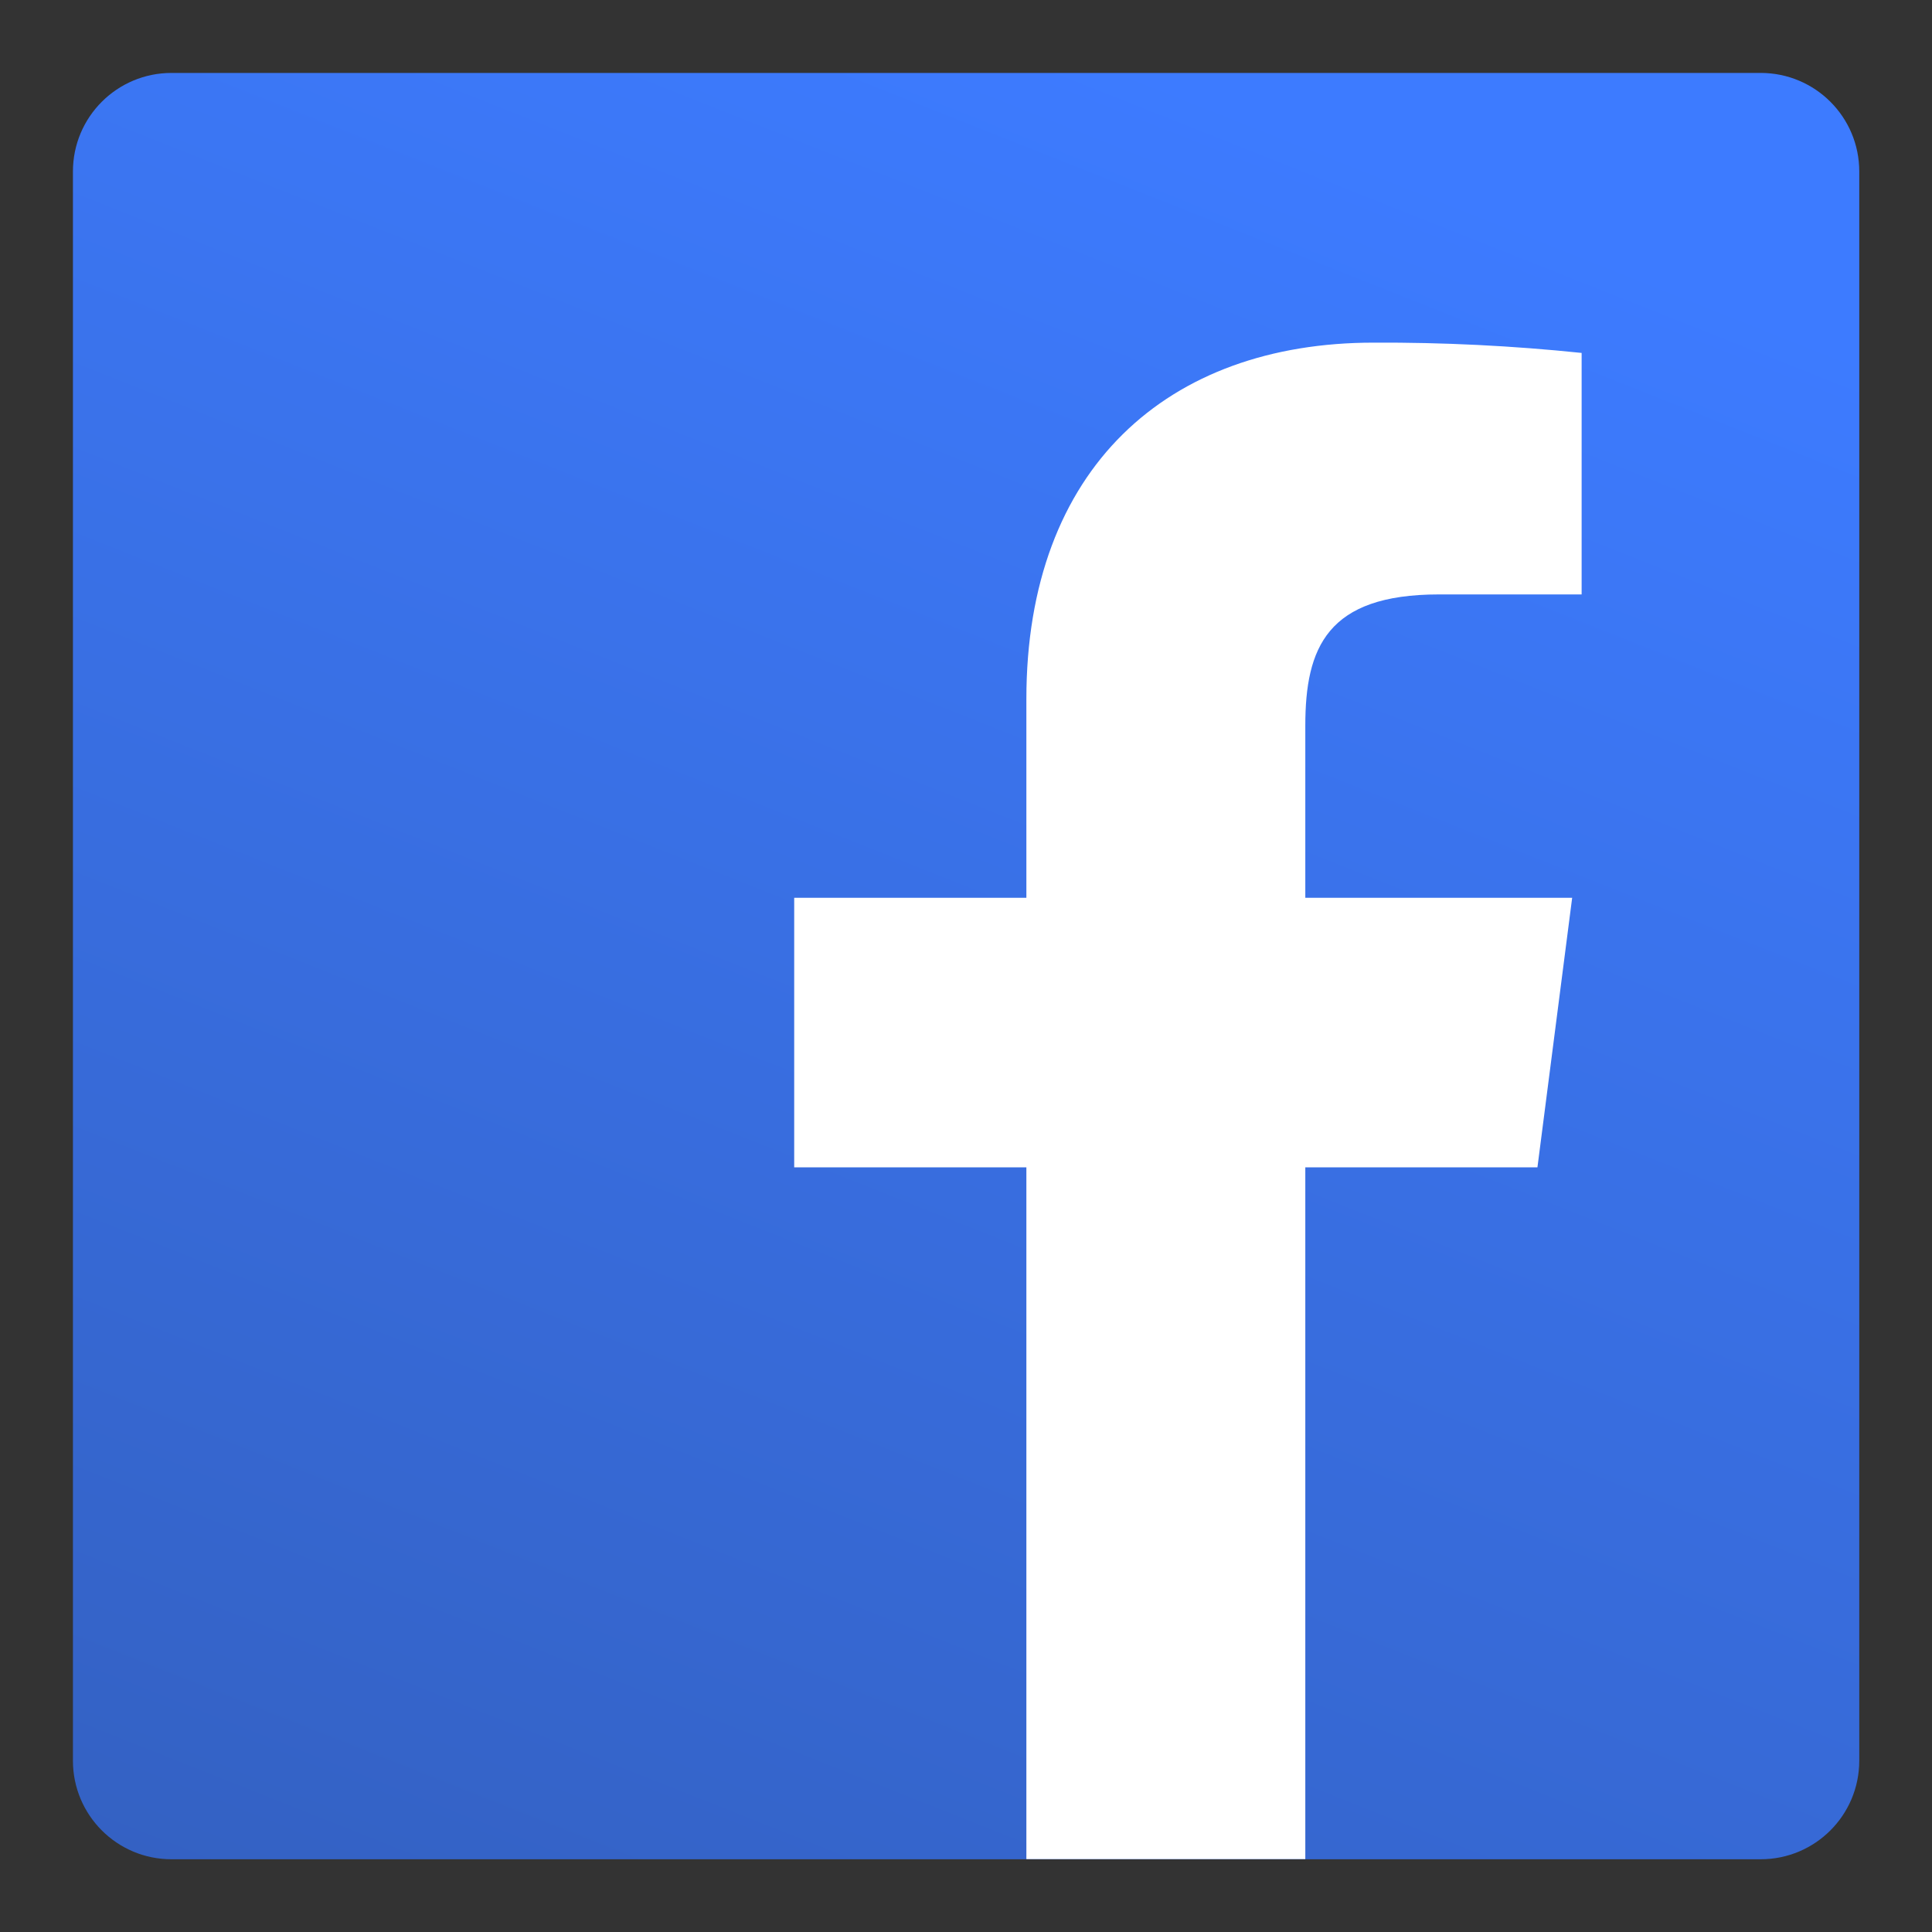 <svg width="40" height="40" viewBox="0 0 40 40" fill="none" xmlns="http://www.w3.org/2000/svg">
<rect x="0" y="0" width="40" height="40" fill="#333333" stroke="none"/>
<path d="M36.453 1.51H3.55C2.423 1.51 1.51 2.423 1.51 3.55V36.453C1.51 37.581 2.423 38.494 3.55 38.494H36.453C37.581 38.494 38.494 37.581 38.494 36.453V3.55C38.494 2.423 37.581 1.51 36.453 1.51Z" fill="url(#paint0_linear_198_8043)"/>
<path d="M27.025 38.491V24.169H31.831L32.55 18.588H27.025V15.026C27.025 13.41 27.475 12.307 29.79 12.307H32.746V7.307C31.315 7.158 29.876 7.087 28.437 7.094C24.181 7.094 21.25 9.688 21.25 14.472V18.588H16.443V24.169H21.25V38.491H27.025Z" fill="white"/>
<defs>
<linearGradient id="paint0_linear_198_8043" x1="11.25" y1="45.625" x2="28.125" y2="3.125" gradientUnits="userSpaceOnUse">
<stop stop-color="#335FBE"/>
<stop offset="1" stop-color="#3D7BFF"/>
</linearGradient>
</defs>
</svg>

